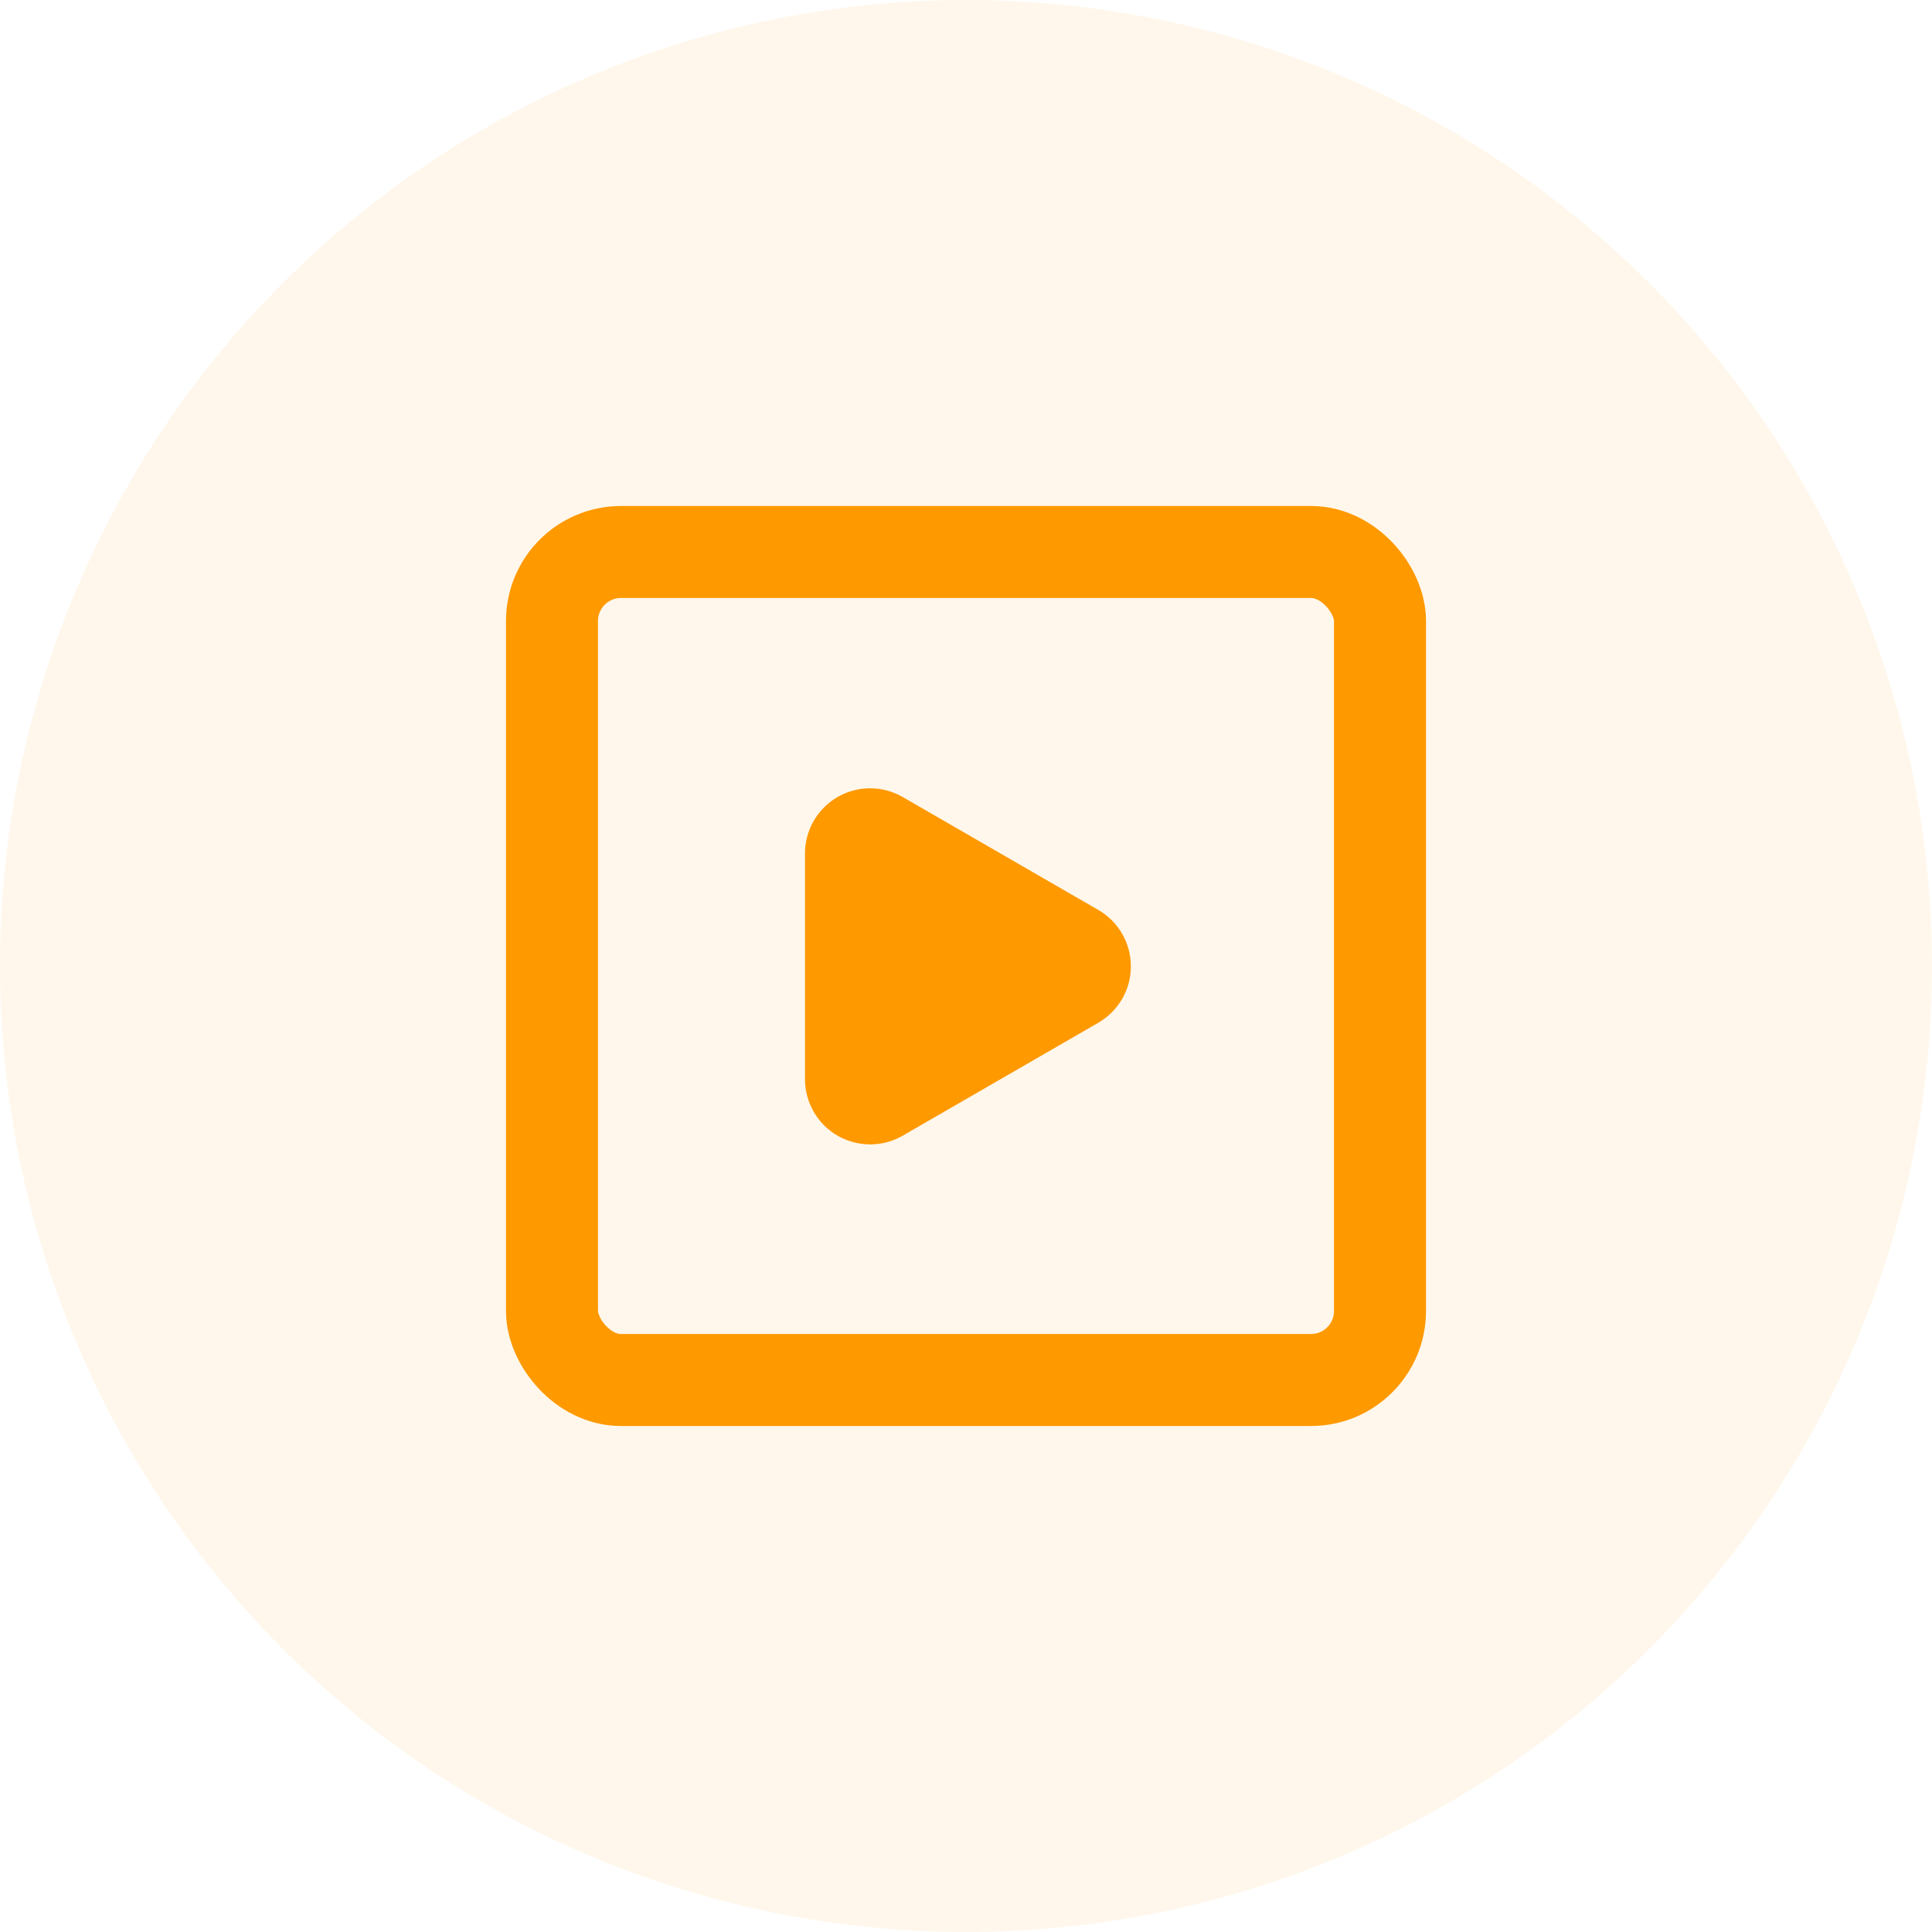 <svg xmlns="http://www.w3.org/2000/svg" viewBox="0 0 42 42" class="design-iconfont">
  <g fill="none" fill-rule="evenodd">
    <path fill-opacity=".08" fill="#F90" d="M21 0A21 21 0 1 0 21 42A21 21 0 1 0 21 0Z"/>
    <g transform="translate(12 12)">
      <rect stroke="#F90" stroke-width="2" stroke-linecap="round" stroke-linejoin="round" width="18" height="18" rx="1.5"/>
      <path d="M5.5,9.007 L5.5,6.554 C5.5,5.771 6.134,5.137 6.917,5.137 C7.165,5.137 7.41,5.203 7.625,5.327 L9.75,6.554 L11.875,7.781 C12.553,8.172 12.785,9.038 12.394,9.716 C12.269,9.931 12.09,10.11 11.875,10.234 L9.75,11.461 L7.625,12.688 C6.947,13.079 6.081,12.847 5.69,12.17 C5.565,11.954 5.5,11.71 5.5,11.461 L5.5,9.007 Z" fill="#F90"/>
    </g>
  </g>
</svg>
